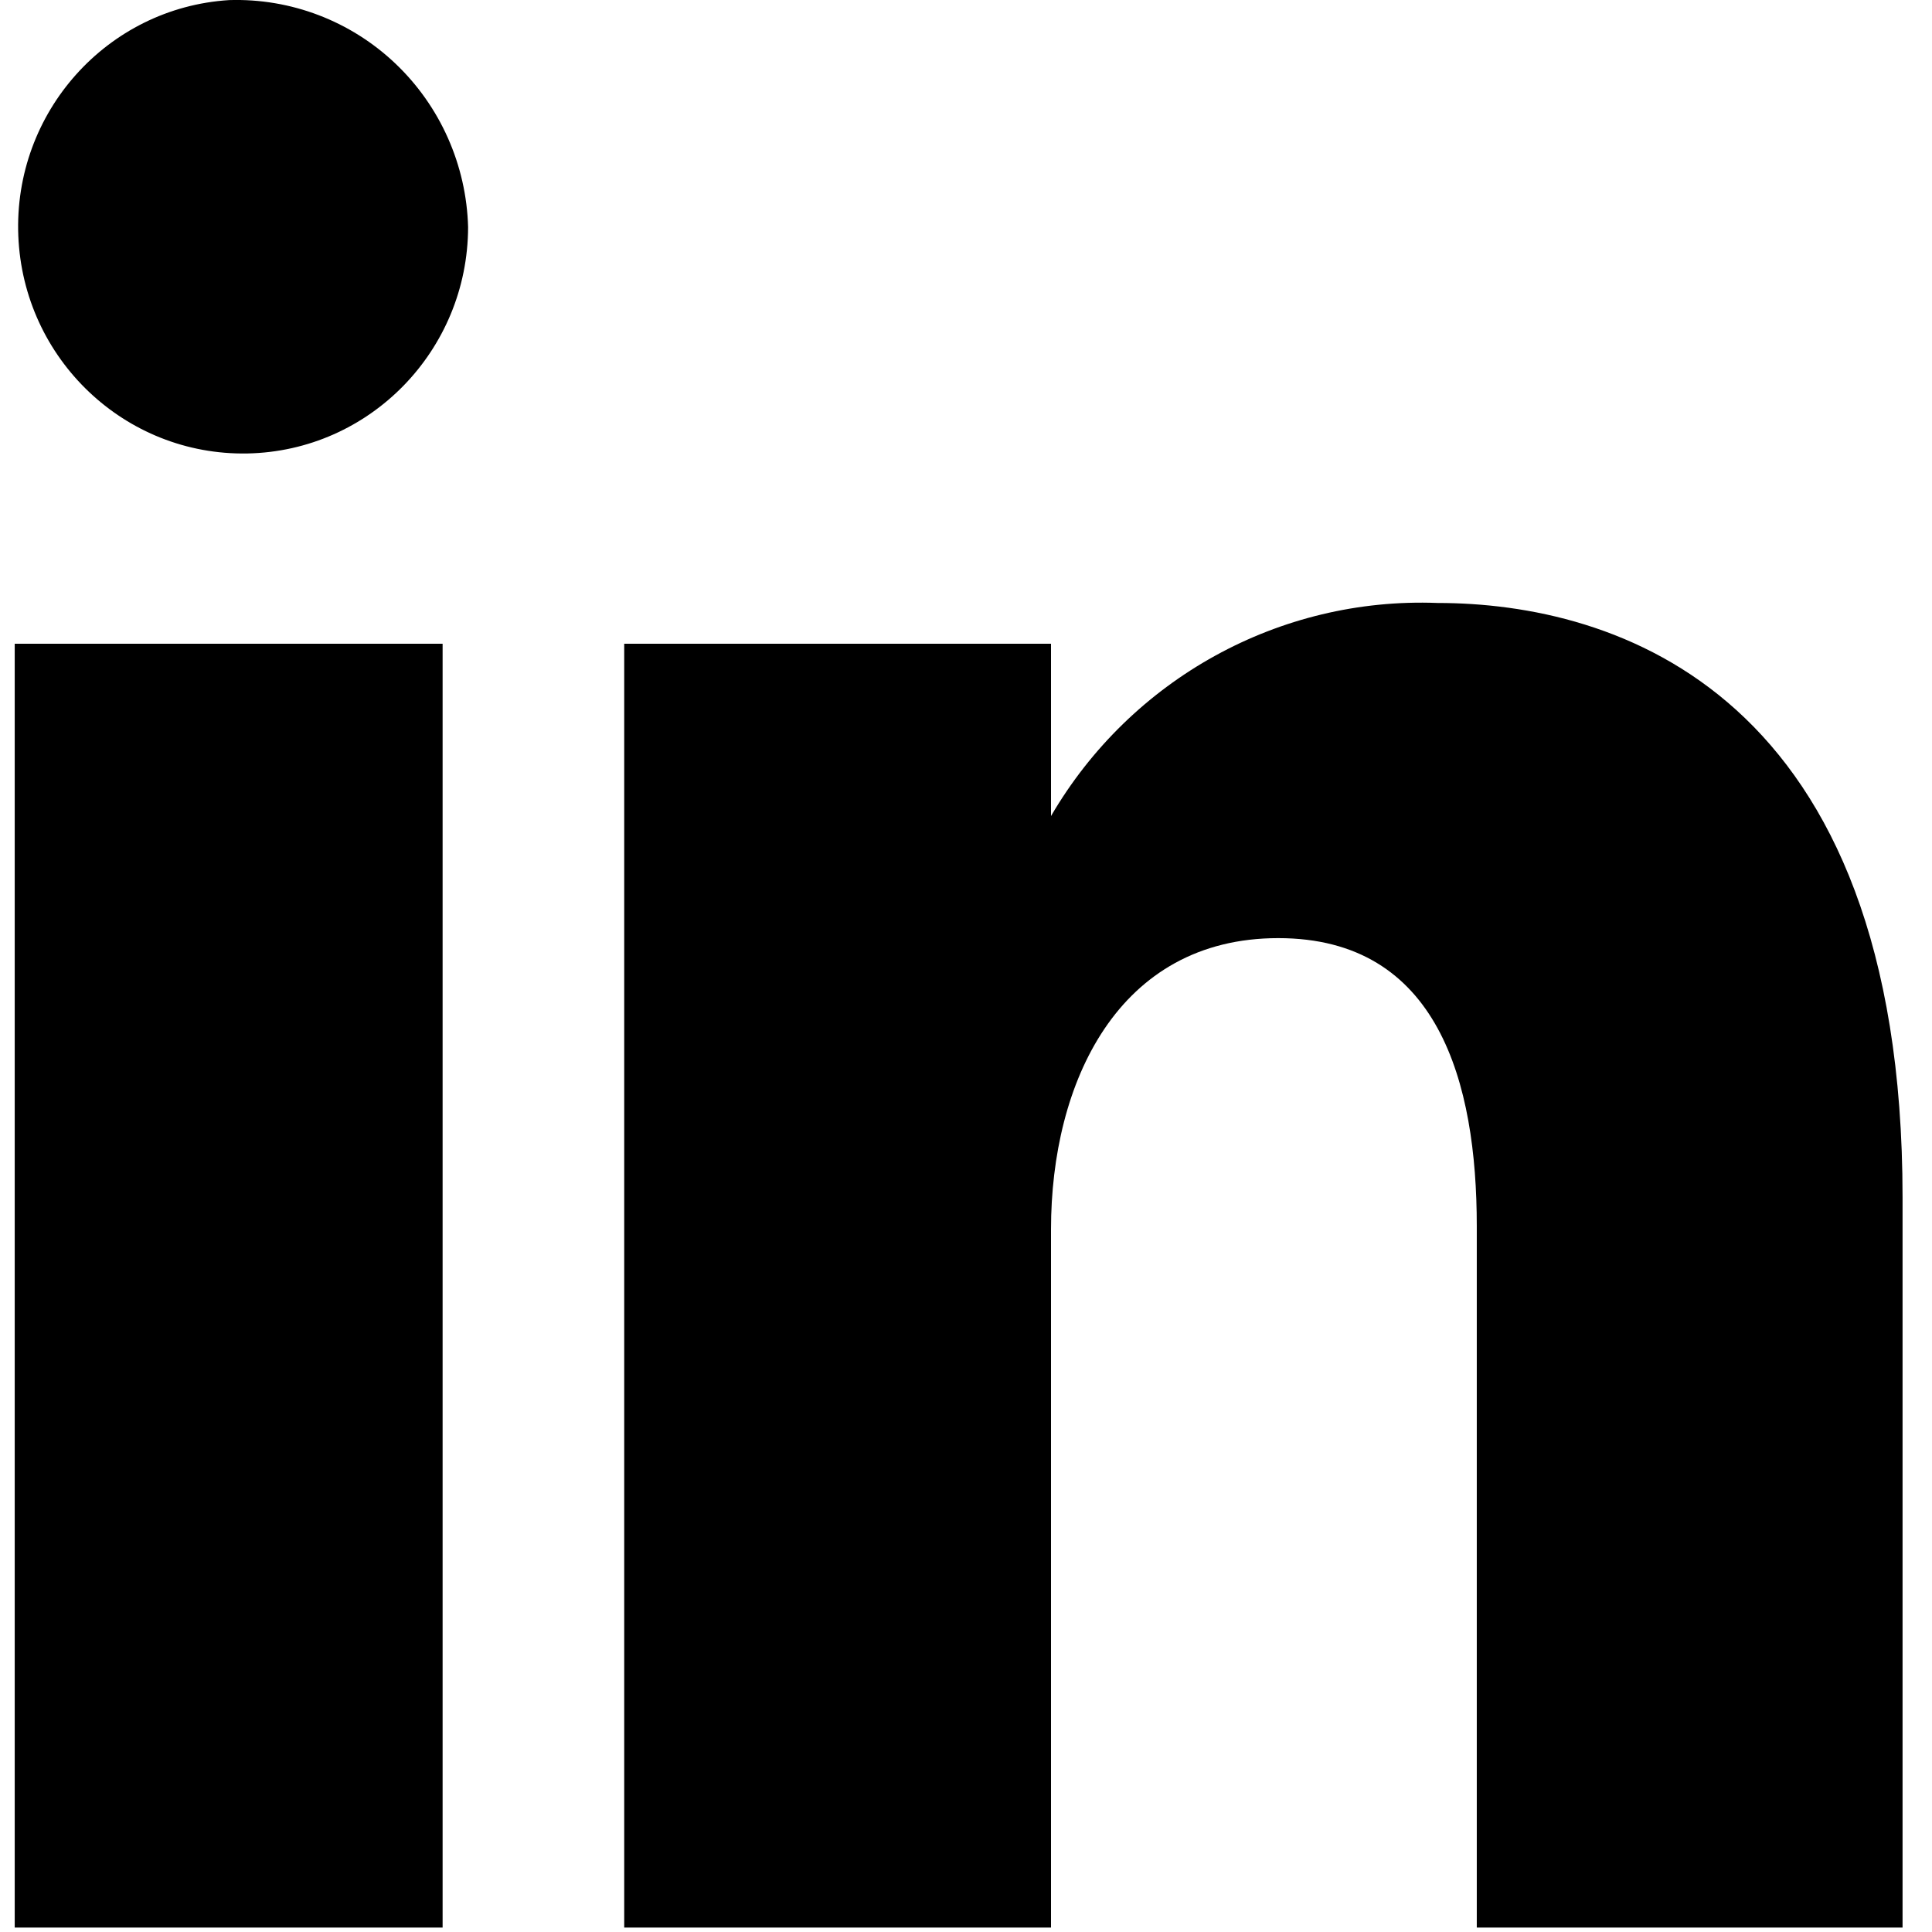 <?xml version="1.0" encoding="UTF-8"?>
<svg width="21px" height="21px" viewBox="0 0 21 21" version="1.1" xmlns="http://www.w3.org/2000/svg" xmlns:xlink="http://www.w3.org/1999/xlink">
    <!-- Generator: Sketch 63.1 (92452) - https://sketch.com -->
    <title>LinkedIn</title>
    <desc>Created with Sketch.</desc>
    <g id="Homepage" stroke="none" stroke-width="1" fill="none" fill-rule="evenodd">
        <g id="Desktop-HD-Copy-10" transform="translate(-242, -3592)" fill="#000000">
            <g id="Group-17-Copy" transform="translate(120, 3592)">
                <g id="LinkedIn" transform="translate(122.16, 0)">
                    <path d="M0,20.952 L4.651,20.952 L4.651,6.997 L0,6.997 L0,20.952 Z M15.465,6.554 C13.749,6.488 12.135,7.378 11.264,8.87 L11.264,6.997 L6.625,6.997 L6.625,20.952 L11.264,20.952 L11.264,13.363 C11.264,11.769 11.991,10.197 13.734,10.197 C15.477,10.197 15.892,11.769 15.892,13.328 L15.892,20.952 L20.52,20.952 L20.52,13.014 C20.52,7.509 17.392,6.554 15.465,6.554 Z M2.331,0.001 C1.004,0.084 -0.015,1.222 0.039,2.563 C0.093,3.903 1.199,4.954 2.529,4.929 C3.859,4.903 4.925,3.81 4.928,2.469 C4.91,1.794 4.625,1.154 4.138,0.691 C3.651,0.228 3.001,-0.02 2.331,0.001 Z" id="IN"></path>
                </g>
            </g>
        </g>
    </g>
</svg>